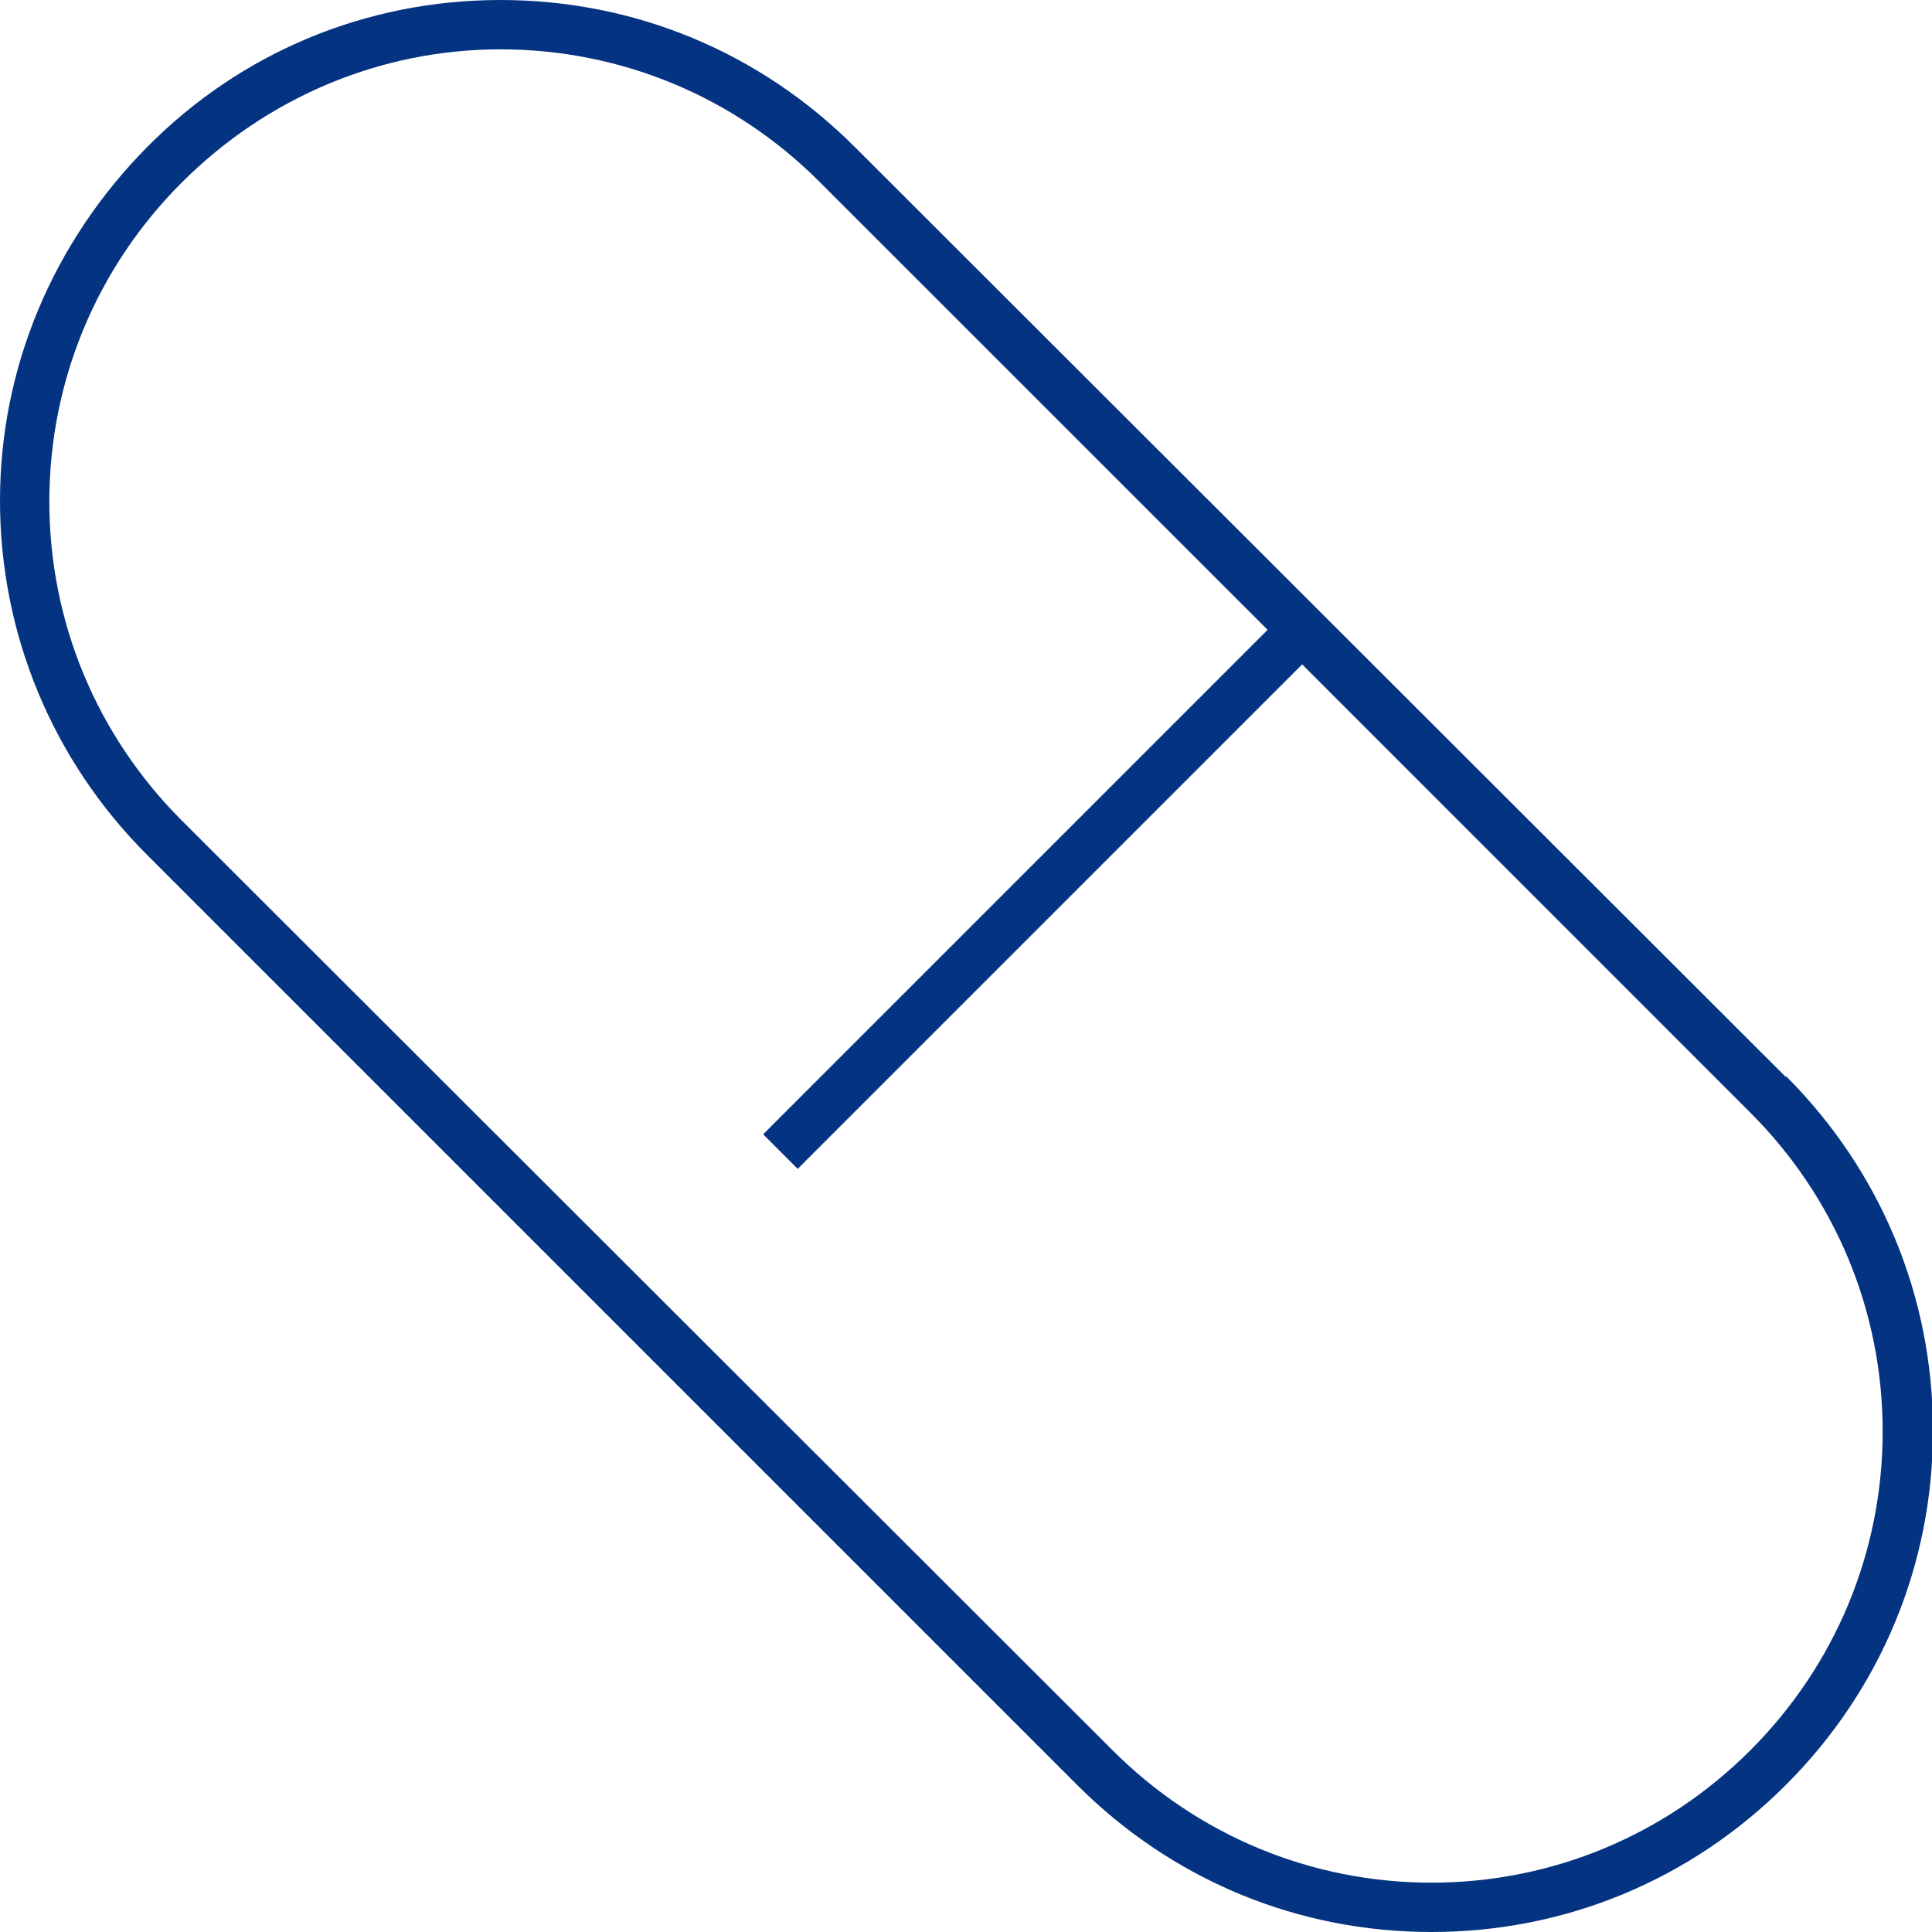 <svg width="28" height="28" viewBox="0 0 28 28" fill="none" xmlns="http://www.w3.org/2000/svg">
<g clip-path="url(#clip0_4602_1671)">
<path d="M25.883 15.61L12.39 2.132C11.017 0.758 9.2 0 7.254 0C5.308 0 3.491 0.758 2.132 2.132C0.773 3.505 0 5.322 0 7.254C0 9.185 0.758 11.017 2.132 12.39L15.61 25.868C16.983 27.242 18.8 28 20.746 28C22.692 28 24.509 27.242 25.883 25.868C27.256 24.495 28.014 22.678 28.014 20.732C28.014 18.786 27.256 16.969 25.883 15.595V15.61ZM25.367 25.367C24.137 26.598 22.492 27.285 20.746 27.285C19 27.285 17.355 26.598 16.125 25.367L2.633 11.89C1.402 10.659 0.715 9.014 0.715 7.268C0.715 5.523 1.402 3.877 2.633 2.647C3.863 1.416 5.508 0.715 7.254 0.715C8.999 0.715 10.645 1.402 11.875 2.633L18.371 9.128L11.06 16.439L11.561 16.94L18.872 9.629L25.367 16.125C26.598 17.355 27.285 19 27.285 20.746C27.285 22.492 26.598 24.137 25.367 25.367Z" fill="#043381"/>
</g>
<defs>
<clipPath id="clip0_4602_1671">
<rect width="28" height="28" fill="white"/>
</clipPath>
</defs>
</svg>
